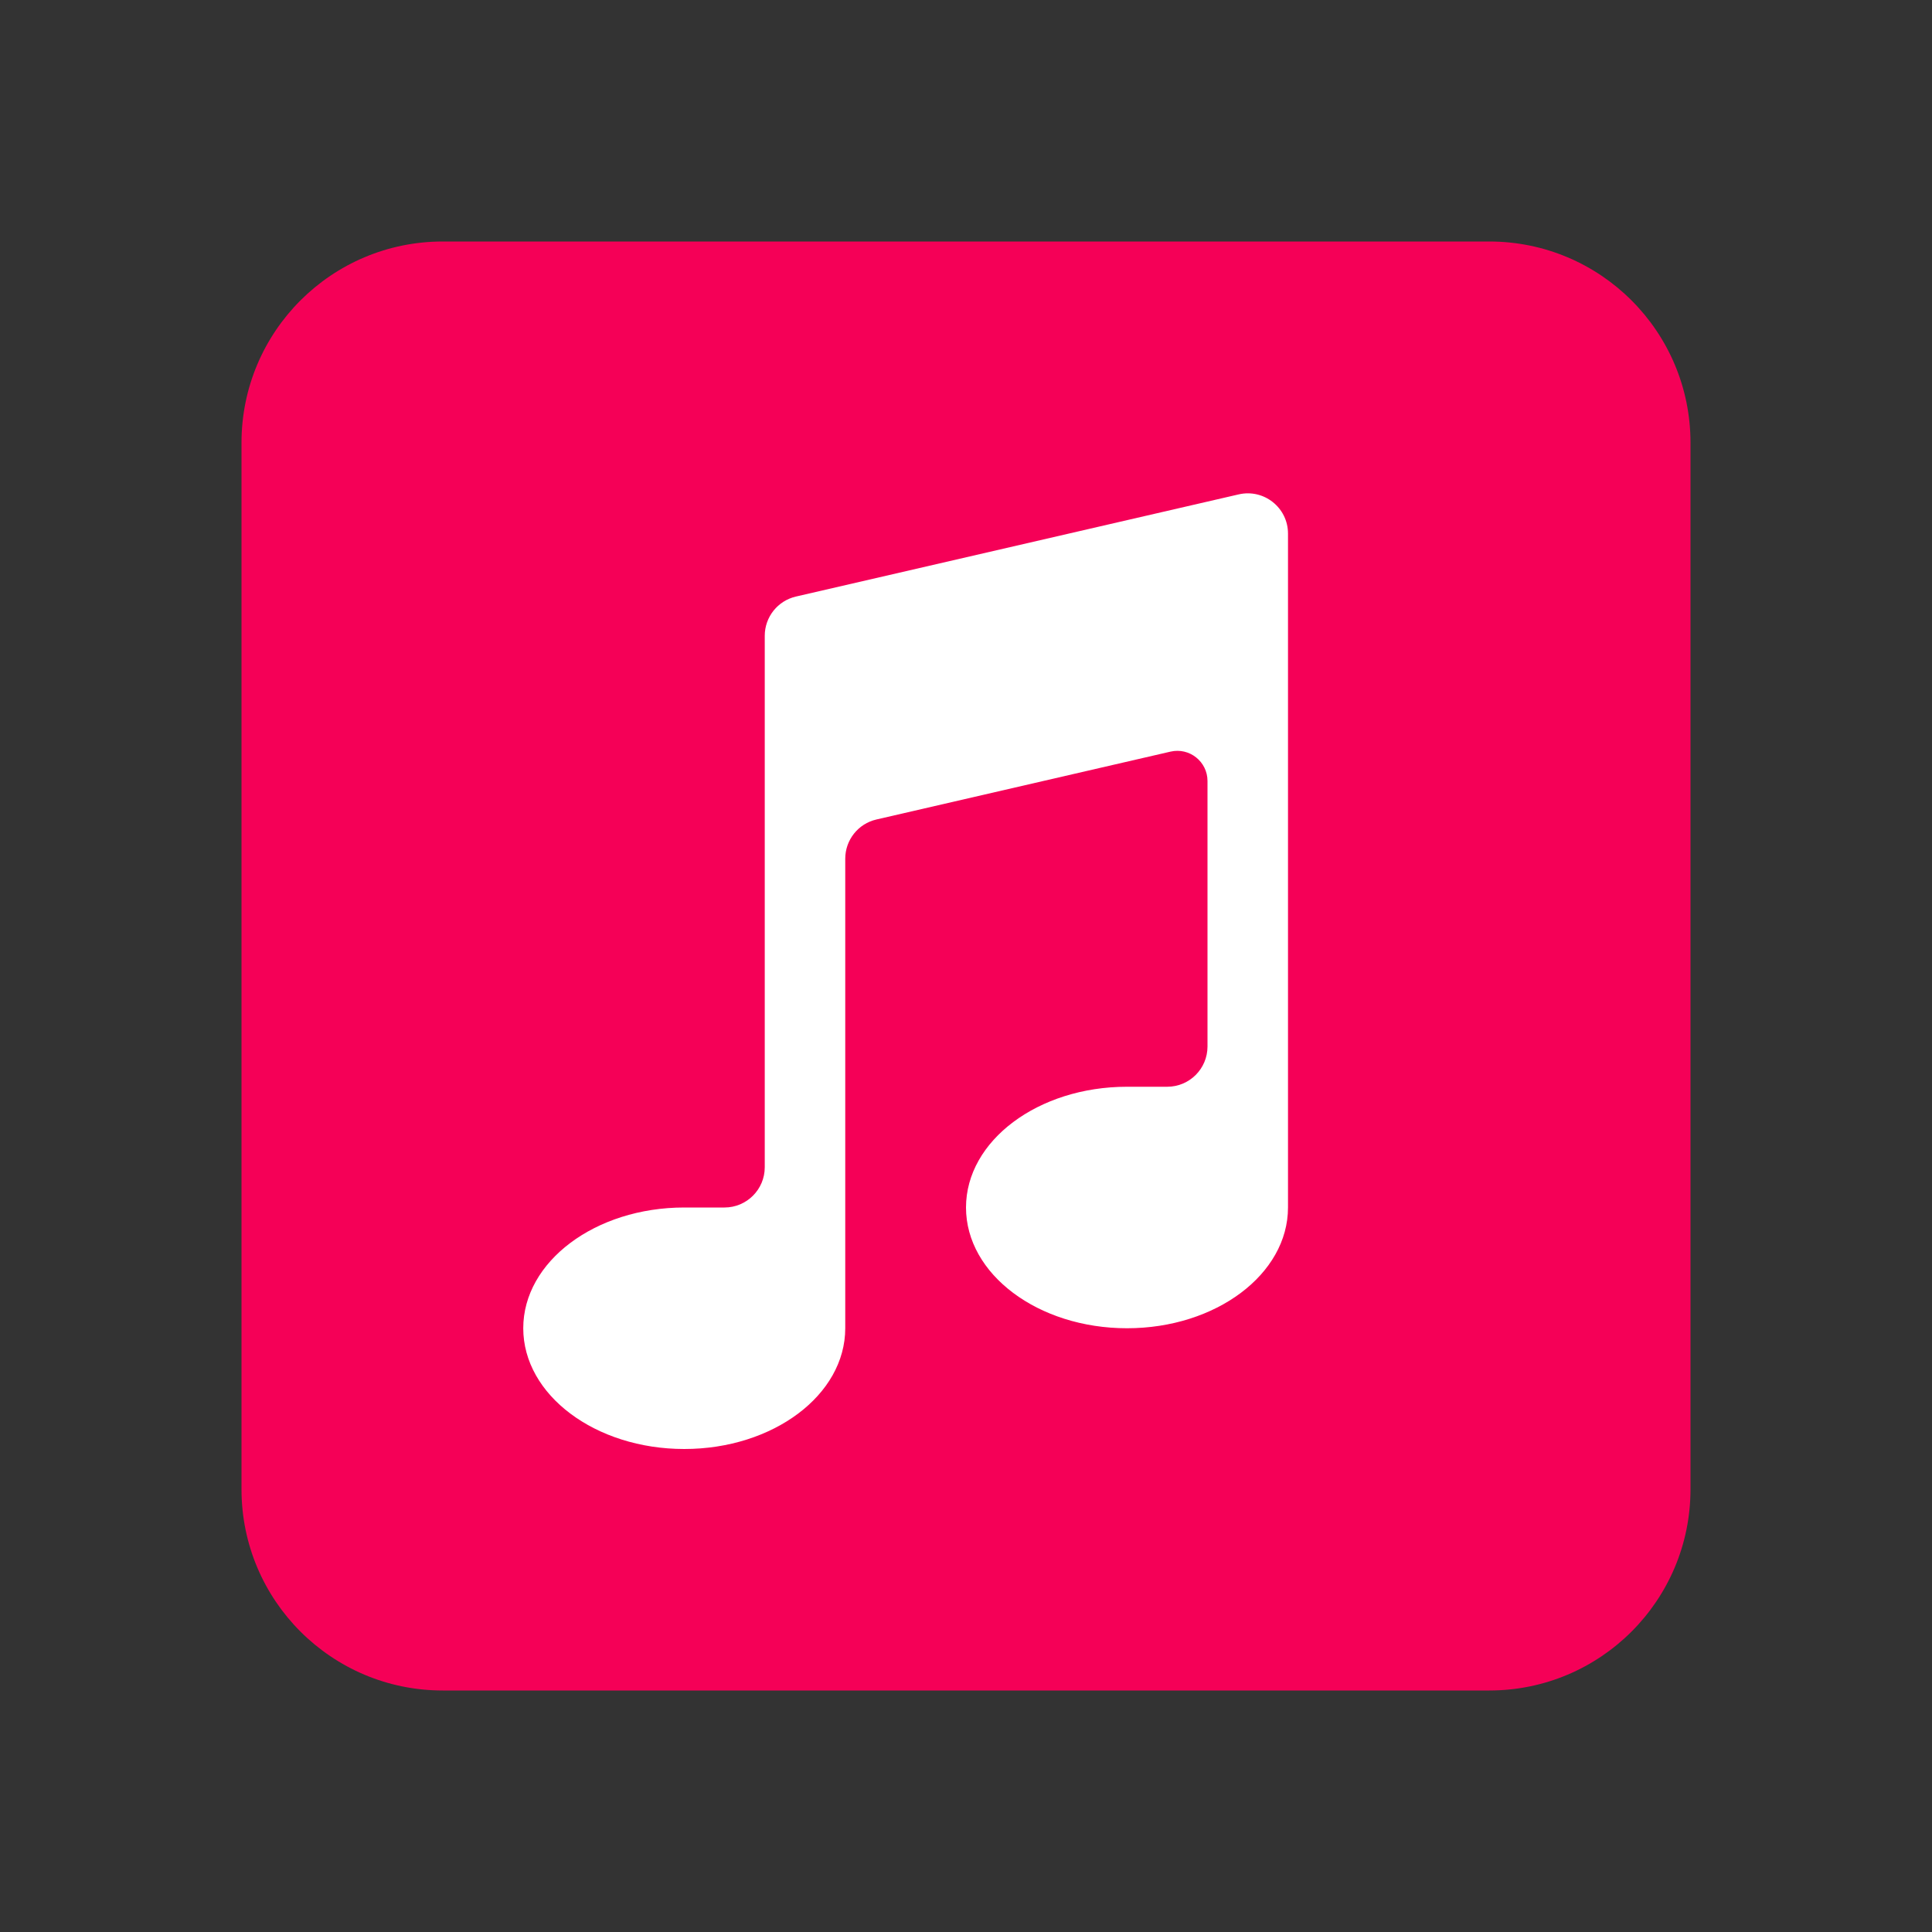 <svg xmlns="http://www.w3.org/2000/svg" viewBox="0 0 48 48" width="50px" height="50px"><rect x="0" y="0" width="48" height="48" fill="#333333" stroke="none"/><path fill="#f50057" d="M42,37c0,2.762-2.238,5-5,5H11c-2.761,0-5-2.238-5-5V11c0-2.762,2.239-5,5-5h26c2.762,0,5,2.238,5,5 V37z"></path><path fill="#fff" d="M19.775,14.821C19.321,14.926,19,15.33,19,15.796V29c0,0.552-0.448,1-1,1h-1c-2.209,0-4,1.343-4,3 s1.791,3,4,3s4-1.343,4-3V21.334c0-0.466,0.321-0.87,0.775-0.974l7.306-1.686C29.551,18.565,30,18.922,30,19.404V26 c0,0.552-0.448,1-1,1h-1c-2.209,0-4,1.343-4,3s1.791,3,4,3s4-1.343,4-3V13.257c0-0.643-0.598-1.119-1.225-0.974L19.775,14.821z"></path></svg>